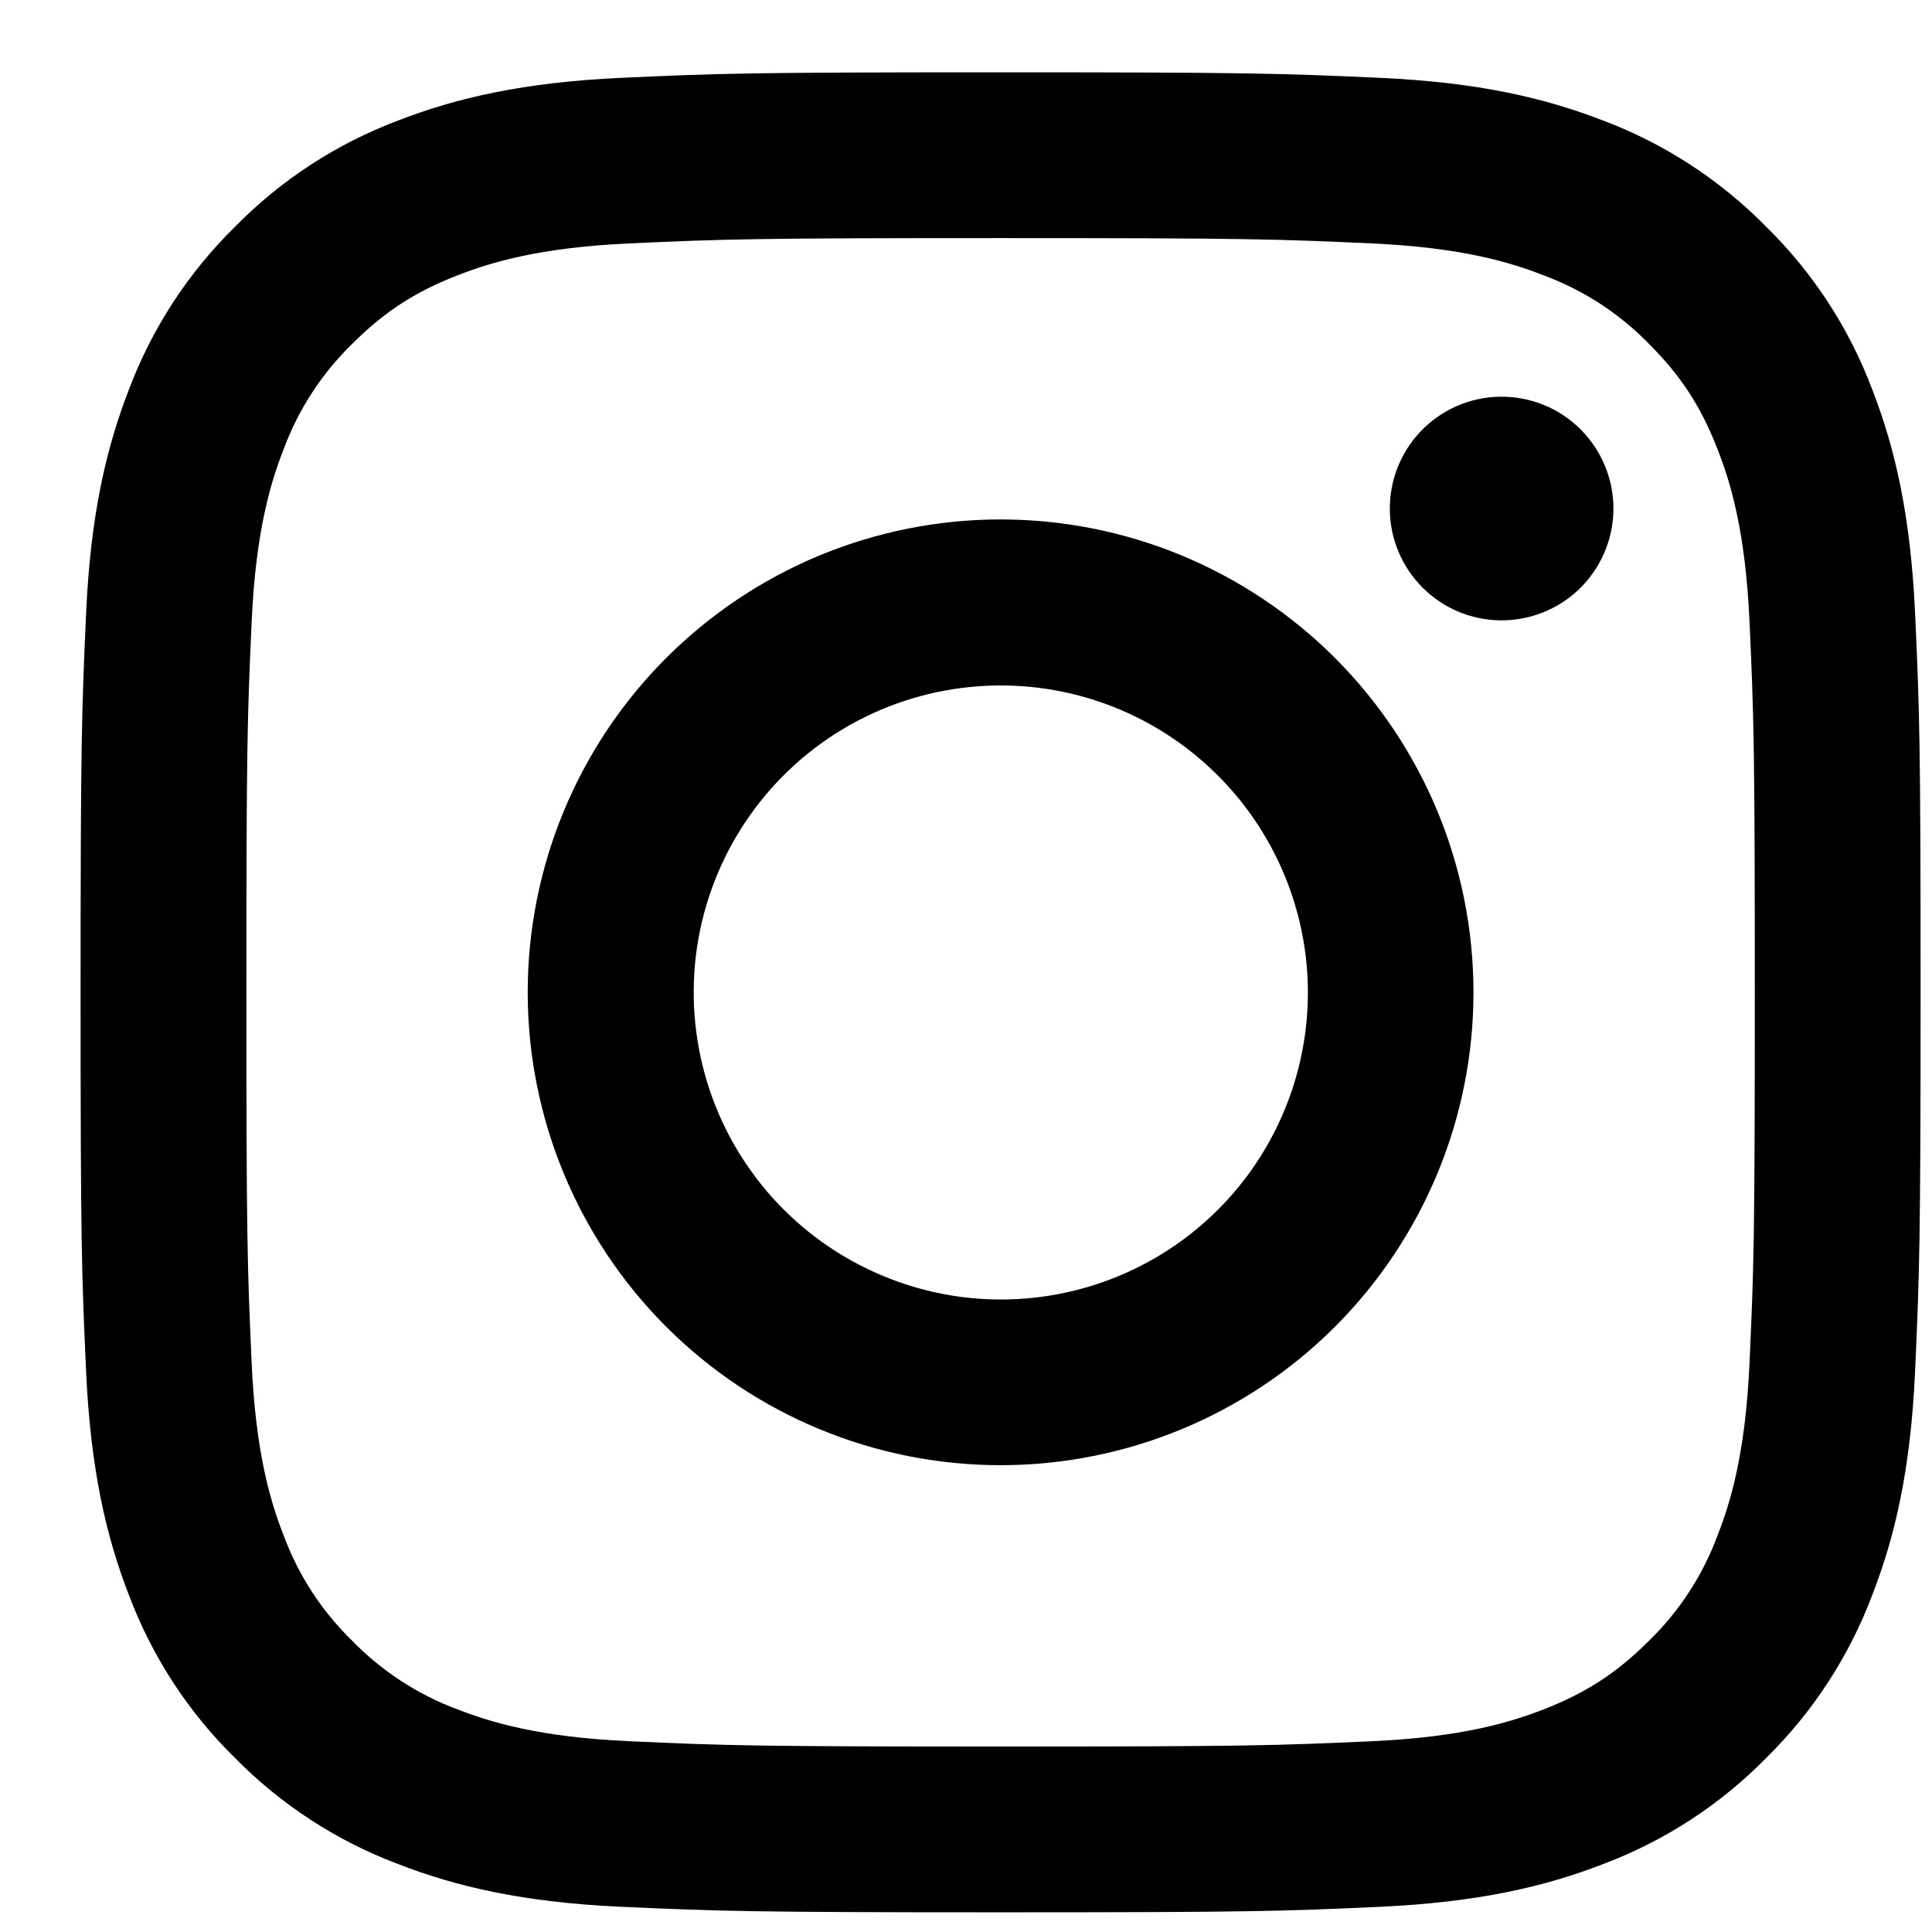 <svg width="21" height="21" viewBox="0 0 21 21" fill="none" xmlns="http://www.w3.org/2000/svg">
<path fill-rule="evenodd" clip-rule="evenodd" d="M6.753 0.846C7.82 0.797 8.16 0.786 10.876 0.786C13.592 0.786 13.932 0.798 14.998 0.846C16.063 0.894 16.791 1.064 17.427 1.311C18.093 1.562 18.698 1.956 19.198 2.465C19.707 2.964 20.1 3.568 20.351 4.235C20.598 4.872 20.767 5.599 20.816 6.662C20.865 7.731 20.876 8.071 20.876 10.786C20.876 13.502 20.864 13.842 20.816 14.909C20.768 15.973 20.598 16.7 20.351 17.336C20.1 18.003 19.706 18.608 19.198 19.108C18.698 19.617 18.093 20.01 17.427 20.261C16.791 20.508 16.063 20.677 15 20.726C13.932 20.775 13.592 20.786 10.876 20.786C8.16 20.786 7.82 20.774 6.753 20.726C5.69 20.678 4.962 20.508 4.326 20.261C3.659 20.01 3.054 19.616 2.554 19.108C2.045 18.609 1.652 18.004 1.401 17.337C1.154 16.701 0.985 15.973 0.936 14.91C0.887 13.842 0.876 13.502 0.876 10.786C0.876 8.07 0.888 7.73 0.936 6.664C0.984 5.599 1.154 4.872 1.401 4.235C1.652 3.568 2.046 2.964 2.555 2.464C3.054 1.956 3.658 1.562 4.325 1.311C4.961 1.064 5.689 0.895 6.752 0.846H6.753ZM14.917 2.646C13.862 2.598 13.546 2.588 10.876 2.588C8.206 2.588 7.89 2.598 6.835 2.646C5.86 2.691 5.331 2.853 4.978 2.991C4.511 3.172 4.178 3.388 3.828 3.738C3.496 4.061 3.241 4.454 3.081 4.888C2.943 5.241 2.781 5.77 2.736 6.745C2.688 7.8 2.678 8.116 2.678 10.786C2.678 13.456 2.688 13.773 2.736 14.827C2.781 15.803 2.943 16.332 3.081 16.684C3.241 17.118 3.496 17.512 3.828 17.834C4.151 18.166 4.544 18.422 4.978 18.582C5.331 18.719 5.86 18.882 6.835 18.926C7.89 18.974 8.205 18.984 10.876 18.984C13.547 18.984 13.862 18.974 14.917 18.926C15.892 18.882 16.421 18.719 16.774 18.582C17.241 18.4 17.574 18.184 17.924 17.834C18.256 17.512 18.511 17.118 18.671 16.684C18.809 16.332 18.971 15.803 19.016 14.827C19.064 13.773 19.074 13.456 19.074 10.786C19.074 8.116 19.064 7.8 19.016 6.745C18.971 5.77 18.809 5.241 18.671 4.888C18.49 4.422 18.274 4.088 17.924 3.738C17.601 3.406 17.208 3.151 16.774 2.991C16.421 2.853 15.892 2.691 14.917 2.646ZM9.599 13.869C10.312 14.166 11.106 14.206 11.846 13.982C12.585 13.759 13.225 13.285 13.654 12.643C14.083 12 14.276 11.229 14.2 10.46C14.123 9.691 13.782 8.972 13.235 8.427C12.886 8.078 12.464 7.811 12 7.645C11.536 7.479 11.04 7.418 10.549 7.467C10.058 7.515 9.584 7.672 9.161 7.925C8.738 8.179 8.377 8.523 8.103 8.933C7.829 9.343 7.649 9.809 7.576 10.297C7.504 10.785 7.541 11.283 7.684 11.755C7.827 12.227 8.073 12.661 8.404 13.027C8.735 13.392 9.143 13.68 9.599 13.869ZM7.241 7.152C7.719 6.674 8.285 6.296 8.909 6.037C9.533 5.779 10.201 5.646 10.876 5.646C11.551 5.646 12.219 5.779 12.843 6.037C13.467 6.296 14.033 6.674 14.511 7.152C14.988 7.629 15.366 8.196 15.625 8.819C15.883 9.443 16.016 10.111 16.016 10.786C16.016 11.461 15.883 12.13 15.625 12.753C15.366 13.377 14.988 13.943 14.511 14.421C13.547 15.385 12.239 15.926 10.876 15.926C9.513 15.926 8.205 15.385 7.241 14.421C6.277 13.457 5.736 12.149 5.736 10.786C5.736 9.423 6.277 8.116 7.241 7.152ZM17.156 6.412C17.274 6.3 17.369 6.166 17.434 6.017C17.5 5.868 17.535 5.708 17.537 5.545C17.54 5.383 17.509 5.221 17.448 5.071C17.387 4.92 17.296 4.783 17.181 4.668C17.066 4.553 16.93 4.462 16.779 4.401C16.628 4.34 16.467 4.31 16.304 4.312C16.142 4.314 15.981 4.349 15.832 4.415C15.684 4.48 15.549 4.575 15.438 4.693C15.221 4.923 15.102 5.229 15.107 5.545C15.111 5.861 15.239 6.163 15.463 6.387C15.686 6.611 15.988 6.738 16.304 6.743C16.62 6.747 16.926 6.629 17.156 6.412Z" fill="black"/>
</svg>
